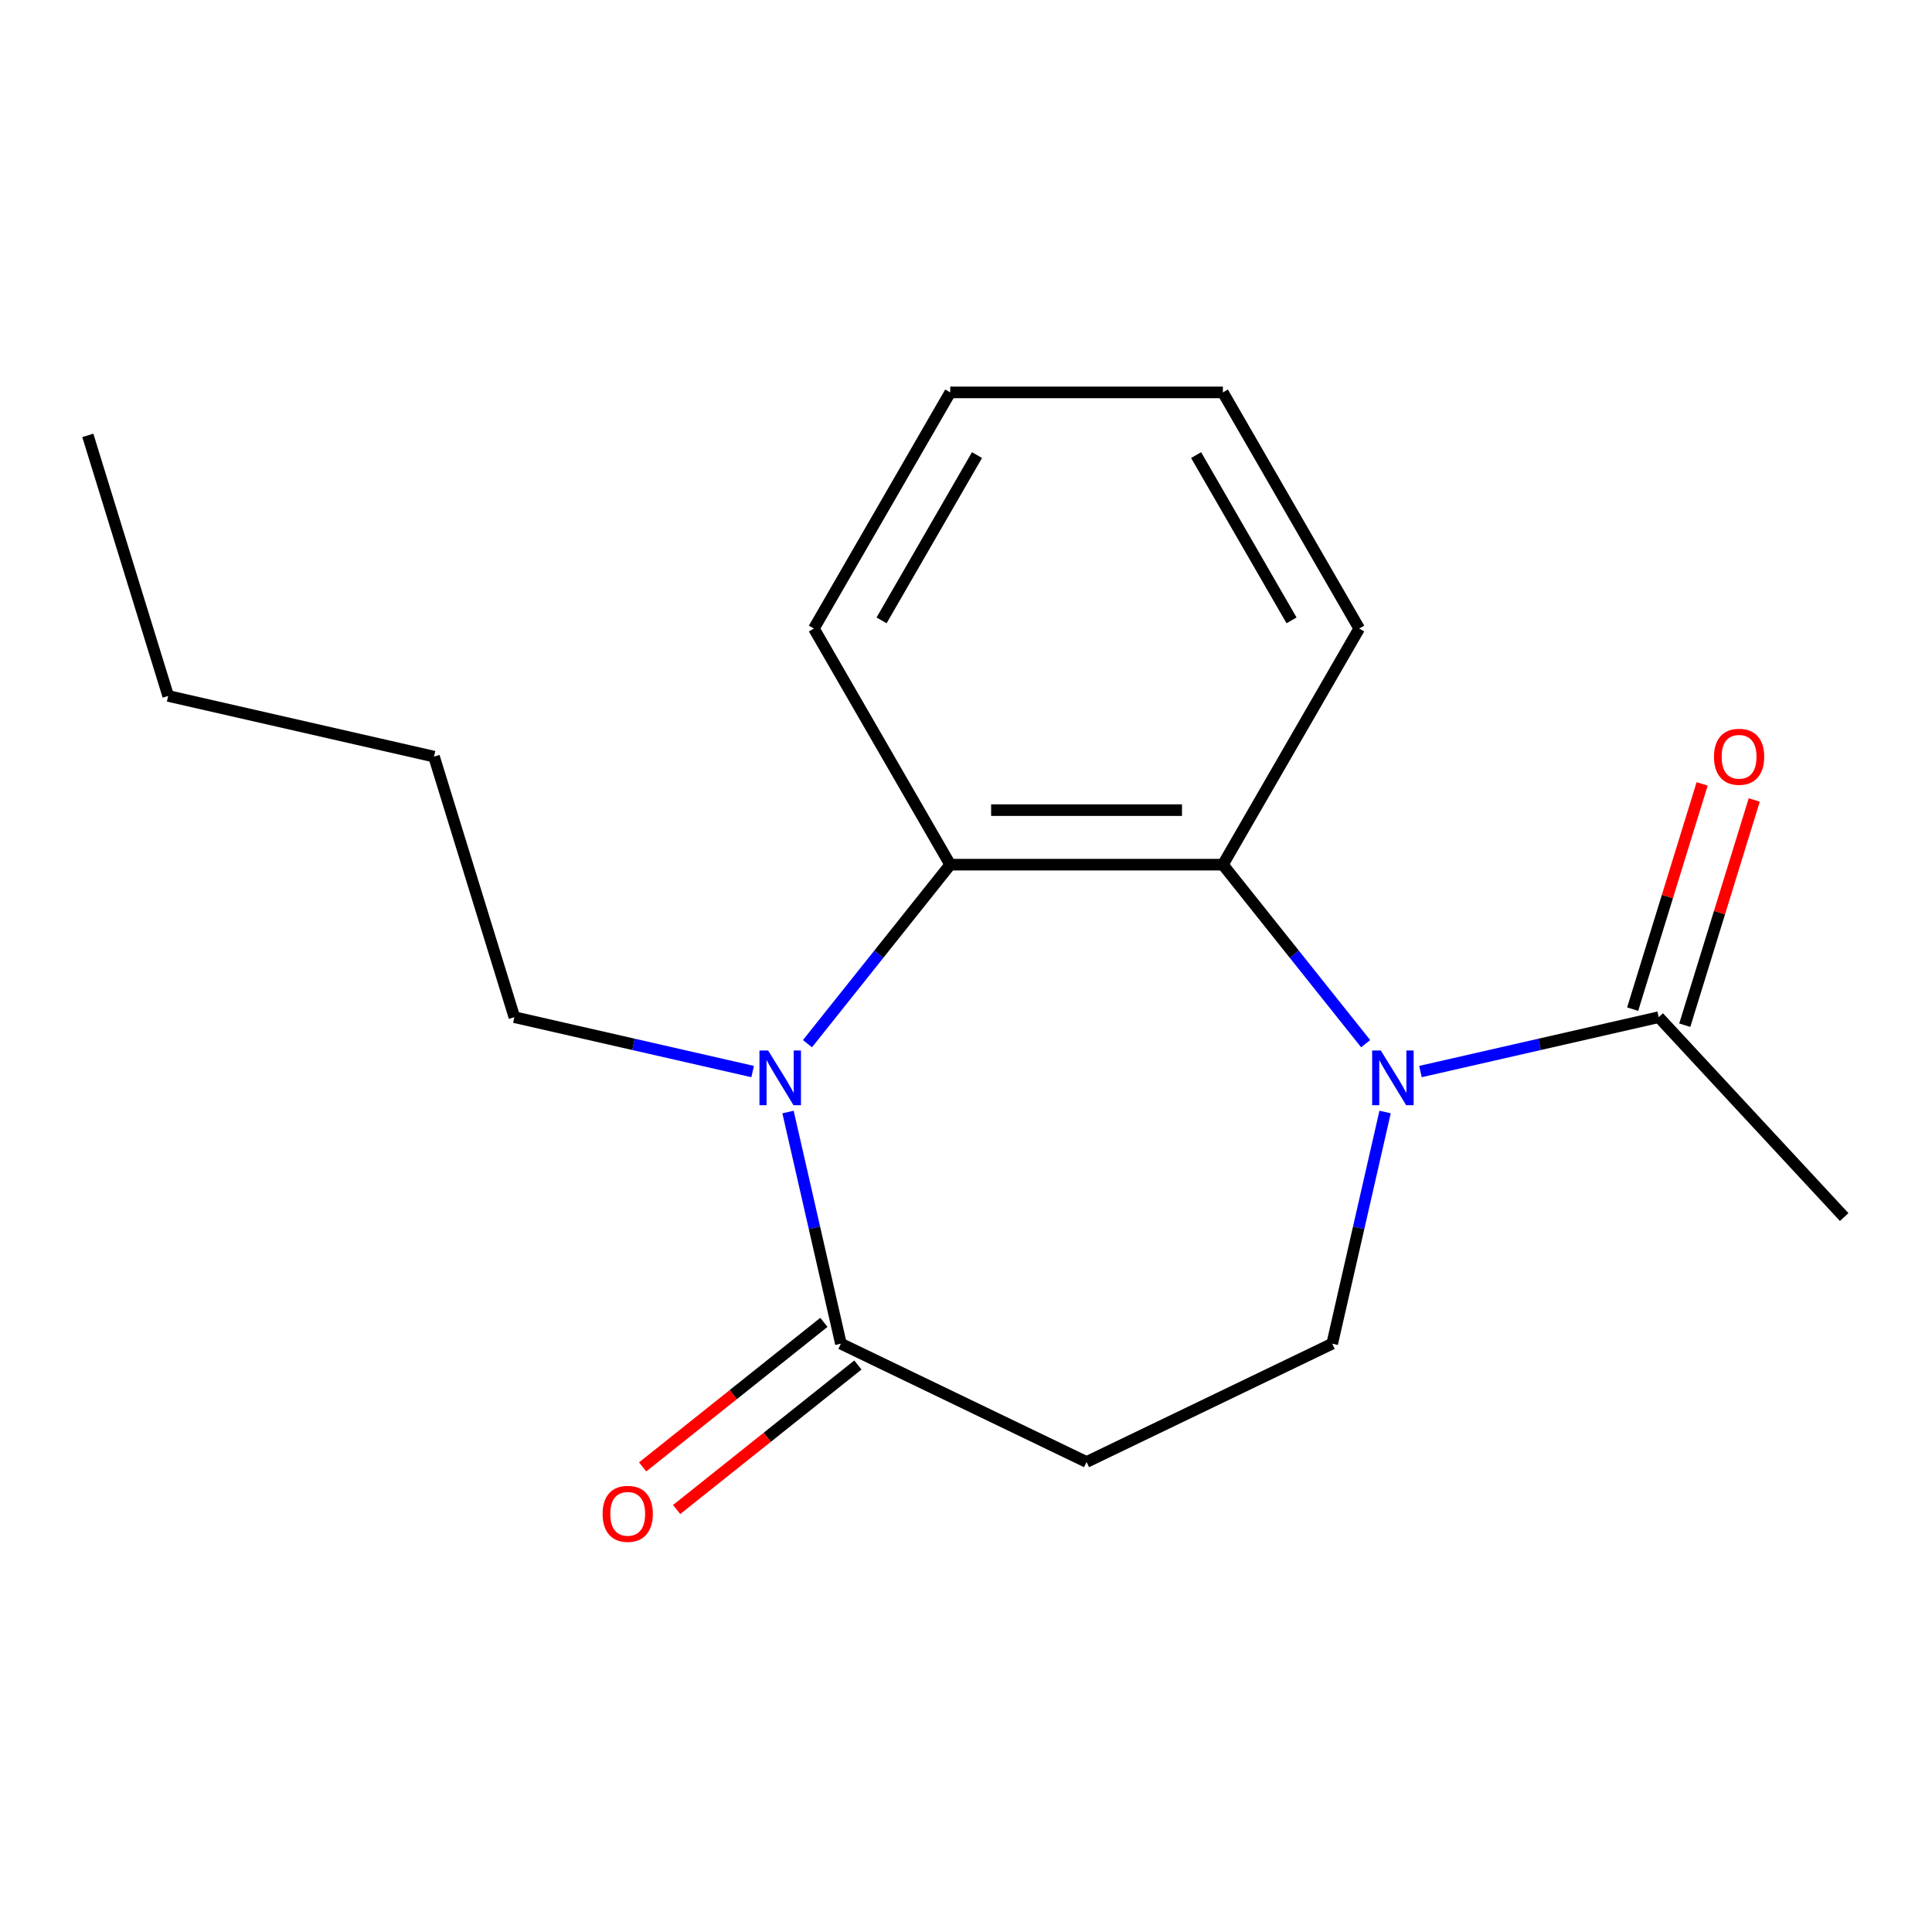 <?xml version='1.0' encoding='iso-8859-1'?>
<svg version='1.1' baseProfile='full'
              xmlns='http://www.w3.org/2000/svg'
                      xmlns:rdkit='http://www.rdkit.org/xml'
                      xmlns:xlink='http://www.w3.org/1999/xlink'
                  xml:space='preserve'
width='1000px' height='1000px' viewBox='0 0 1000 1000'>
<!-- END OF HEADER -->
<rect style='opacity:1.0;fill:#FFFFFF;stroke:none' width='1000' height='1000' x='0' y='0'> </rect>
<path class='bond-1' d='M 706.853,540.203 L 669.909,493.877' style='fill:none;fill-rule:evenodd;stroke:#0000FF;stroke-width:6px;stroke-linecap:butt;stroke-linejoin:miter;stroke-opacity:1' />
<path class='bond-1' d='M 669.909,493.877 L 632.965,447.55' style='fill:none;fill-rule:evenodd;stroke:#000000;stroke-width:6px;stroke-linecap:butt;stroke-linejoin:miter;stroke-opacity:1' />
<path class='bond-4' d='M 735.227,554.635 L 796.889,540.561' style='fill:none;fill-rule:evenodd;stroke:#0000FF;stroke-width:6px;stroke-linecap:butt;stroke-linejoin:miter;stroke-opacity:1' />
<path class='bond-4' d='M 796.889,540.561 L 858.552,526.487' style='fill:none;fill-rule:evenodd;stroke:#000000;stroke-width:6px;stroke-linecap:butt;stroke-linejoin:miter;stroke-opacity:1' />
<path class='bond-6' d='M 716.921,575.58 L 703.238,635.532' style='fill:none;fill-rule:evenodd;stroke:#0000FF;stroke-width:6px;stroke-linecap:butt;stroke-linejoin:miter;stroke-opacity:1' />
<path class='bond-6' d='M 703.238,635.532 L 689.554,695.484' style='fill:none;fill-rule:evenodd;stroke:#000000;stroke-width:6px;stroke-linecap:butt;stroke-linejoin:miter;stroke-opacity:1' />
<path class='bond-0' d='M 417.945,540.203 L 454.889,493.877' style='fill:none;fill-rule:evenodd;stroke:#0000FF;stroke-width:6px;stroke-linecap:butt;stroke-linejoin:miter;stroke-opacity:1' />
<path class='bond-0' d='M 454.889,493.877 L 491.833,447.55' style='fill:none;fill-rule:evenodd;stroke:#000000;stroke-width:6px;stroke-linecap:butt;stroke-linejoin:miter;stroke-opacity:1' />
<path class='bond-9' d='M 389.571,554.635 L 327.908,540.561' style='fill:none;fill-rule:evenodd;stroke:#0000FF;stroke-width:6px;stroke-linecap:butt;stroke-linejoin:miter;stroke-opacity:1' />
<path class='bond-9' d='M 327.908,540.561 L 266.246,526.487' style='fill:none;fill-rule:evenodd;stroke:#000000;stroke-width:6px;stroke-linecap:butt;stroke-linejoin:miter;stroke-opacity:1' />
<path class='bond-18' d='M 407.876,575.58 L 421.56,635.532' style='fill:none;fill-rule:evenodd;stroke:#0000FF;stroke-width:6px;stroke-linecap:butt;stroke-linejoin:miter;stroke-opacity:1' />
<path class='bond-18' d='M 421.56,635.532 L 435.244,695.484' style='fill:none;fill-rule:evenodd;stroke:#000000;stroke-width:6px;stroke-linecap:butt;stroke-linejoin:miter;stroke-opacity:1' />
<path class='bond-2' d='M 632.965,447.55 L 491.833,447.55' style='fill:none;fill-rule:evenodd;stroke:#000000;stroke-width:6px;stroke-linecap:butt;stroke-linejoin:miter;stroke-opacity:1' />
<path class='bond-2' d='M 611.795,419.324 L 513.003,419.324' style='fill:none;fill-rule:evenodd;stroke:#000000;stroke-width:6px;stroke-linecap:butt;stroke-linejoin:miter;stroke-opacity:1' />
<path class='bond-10' d='M 632.965,447.55 L 703.53,325.327' style='fill:none;fill-rule:evenodd;stroke:#000000;stroke-width:6px;stroke-linecap:butt;stroke-linejoin:miter;stroke-opacity:1' />
<path class='bond-11' d='M 491.833,447.55 L 421.267,325.327' style='fill:none;fill-rule:evenodd;stroke:#000000;stroke-width:6px;stroke-linecap:butt;stroke-linejoin:miter;stroke-opacity:1' />
<path class='bond-3' d='M 435.244,695.484 L 562.399,756.719' style='fill:none;fill-rule:evenodd;stroke:#000000;stroke-width:6px;stroke-linecap:butt;stroke-linejoin:miter;stroke-opacity:1' />
<path class='bond-7' d='M 426.444,684.45 L 379.538,721.857' style='fill:none;fill-rule:evenodd;stroke:#000000;stroke-width:6px;stroke-linecap:butt;stroke-linejoin:miter;stroke-opacity:1' />
<path class='bond-7' d='M 379.538,721.857 L 332.632,759.263' style='fill:none;fill-rule:evenodd;stroke:#FF0000;stroke-width:6px;stroke-linecap:butt;stroke-linejoin:miter;stroke-opacity:1' />
<path class='bond-7' d='M 444.043,706.518 L 397.137,743.925' style='fill:none;fill-rule:evenodd;stroke:#000000;stroke-width:6px;stroke-linecap:butt;stroke-linejoin:miter;stroke-opacity:1' />
<path class='bond-7' d='M 397.137,743.925 L 350.23,781.332' style='fill:none;fill-rule:evenodd;stroke:#FF0000;stroke-width:6px;stroke-linecap:butt;stroke-linejoin:miter;stroke-opacity:1' />
<path class='bond-8' d='M 872.038,530.647 L 890.017,472.36' style='fill:none;fill-rule:evenodd;stroke:#000000;stroke-width:6px;stroke-linecap:butt;stroke-linejoin:miter;stroke-opacity:1' />
<path class='bond-8' d='M 890.017,472.36 L 907.996,414.073' style='fill:none;fill-rule:evenodd;stroke:#FF0000;stroke-width:6px;stroke-linecap:butt;stroke-linejoin:miter;stroke-opacity:1' />
<path class='bond-8' d='M 845.066,522.327 L 863.045,464.04' style='fill:none;fill-rule:evenodd;stroke:#000000;stroke-width:6px;stroke-linecap:butt;stroke-linejoin:miter;stroke-opacity:1' />
<path class='bond-8' d='M 863.045,464.04 L 881.024,405.754' style='fill:none;fill-rule:evenodd;stroke:#FF0000;stroke-width:6px;stroke-linecap:butt;stroke-linejoin:miter;stroke-opacity:1' />
<path class='bond-12' d='M 858.552,526.487 L 954.545,629.943' style='fill:none;fill-rule:evenodd;stroke:#000000;stroke-width:6px;stroke-linecap:butt;stroke-linejoin:miter;stroke-opacity:1' />
<path class='bond-5' d='M 562.399,756.719 L 689.554,695.484' style='fill:none;fill-rule:evenodd;stroke:#000000;stroke-width:6px;stroke-linecap:butt;stroke-linejoin:miter;stroke-opacity:1' />
<path class='bond-13' d='M 266.246,526.487 L 224.647,391.625' style='fill:none;fill-rule:evenodd;stroke:#000000;stroke-width:6px;stroke-linecap:butt;stroke-linejoin:miter;stroke-opacity:1' />
<path class='bond-16' d='M 703.53,325.327 L 632.965,203.103' style='fill:none;fill-rule:evenodd;stroke:#000000;stroke-width:6px;stroke-linecap:butt;stroke-linejoin:miter;stroke-opacity:1' />
<path class='bond-16' d='M 668.501,321.106 L 619.105,235.55' style='fill:none;fill-rule:evenodd;stroke:#000000;stroke-width:6px;stroke-linecap:butt;stroke-linejoin:miter;stroke-opacity:1' />
<path class='bond-19' d='M 421.267,325.327 L 491.833,203.103' style='fill:none;fill-rule:evenodd;stroke:#000000;stroke-width:6px;stroke-linecap:butt;stroke-linejoin:miter;stroke-opacity:1' />
<path class='bond-19' d='M 456.297,321.106 L 505.693,235.55' style='fill:none;fill-rule:evenodd;stroke:#000000;stroke-width:6px;stroke-linecap:butt;stroke-linejoin:miter;stroke-opacity:1' />
<path class='bond-14' d='M 224.647,391.625 L 87.054,360.221' style='fill:none;fill-rule:evenodd;stroke:#000000;stroke-width:6px;stroke-linecap:butt;stroke-linejoin:miter;stroke-opacity:1' />
<path class='bond-17' d='M 87.054,360.221 L 45.455,225.359' style='fill:none;fill-rule:evenodd;stroke:#000000;stroke-width:6px;stroke-linecap:butt;stroke-linejoin:miter;stroke-opacity:1' />
<path class='bond-15' d='M 491.833,203.103 L 632.965,203.103' style='fill:none;fill-rule:evenodd;stroke:#000000;stroke-width:6px;stroke-linecap:butt;stroke-linejoin:miter;stroke-opacity:1' />
<path  class='atom-0' d='M 714.699 543.731
L 723.979 558.731
Q 724.899 560.211, 726.379 562.891
Q 727.859 565.571, 727.939 565.731
L 727.939 543.731
L 731.699 543.731
L 731.699 572.051
L 727.819 572.051
L 717.859 555.651
Q 716.699 553.731, 715.459 551.531
Q 714.259 549.331, 713.899 548.651
L 713.899 572.051
L 710.219 572.051
L 710.219 543.731
L 714.699 543.731
' fill='#0000FF'/>
<path  class='atom-1' d='M 397.579 543.731
L 406.859 558.731
Q 407.779 560.211, 409.259 562.891
Q 410.739 565.571, 410.819 565.731
L 410.819 543.731
L 414.579 543.731
L 414.579 572.051
L 410.699 572.051
L 400.739 555.651
Q 399.579 553.731, 398.339 551.531
Q 397.139 549.331, 396.779 548.651
L 396.779 572.051
L 393.099 572.051
L 393.099 543.731
L 397.579 543.731
' fill='#0000FF'/>
<path  class='atom-8' d='M 311.903 783.558
Q 311.903 776.758, 315.263 772.958
Q 318.623 769.158, 324.903 769.158
Q 331.183 769.158, 334.543 772.958
Q 337.903 776.758, 337.903 783.558
Q 337.903 790.438, 334.503 794.358
Q 331.103 798.238, 324.903 798.238
Q 318.663 798.238, 315.263 794.358
Q 311.903 790.478, 311.903 783.558
M 324.903 795.038
Q 329.223 795.038, 331.543 792.158
Q 333.903 789.238, 333.903 783.558
Q 333.903 777.998, 331.543 775.198
Q 329.223 772.358, 324.903 772.358
Q 320.583 772.358, 318.223 775.158
Q 315.903 777.958, 315.903 783.558
Q 315.903 789.278, 318.223 792.158
Q 320.583 795.038, 324.903 795.038
' fill='#FF0000'/>
<path  class='atom-9' d='M 887.151 391.705
Q 887.151 384.905, 890.511 381.105
Q 893.871 377.305, 900.151 377.305
Q 906.431 377.305, 909.791 381.105
Q 913.151 384.905, 913.151 391.705
Q 913.151 398.585, 909.751 402.505
Q 906.351 406.385, 900.151 406.385
Q 893.911 406.385, 890.511 402.505
Q 887.151 398.625, 887.151 391.705
M 900.151 403.185
Q 904.471 403.185, 906.791 400.305
Q 909.151 397.385, 909.151 391.705
Q 909.151 386.145, 906.791 383.345
Q 904.471 380.505, 900.151 380.505
Q 895.831 380.505, 893.471 383.305
Q 891.151 386.105, 891.151 391.705
Q 891.151 397.425, 893.471 400.305
Q 895.831 403.185, 900.151 403.185
' fill='#FF0000'/>
</svg>
